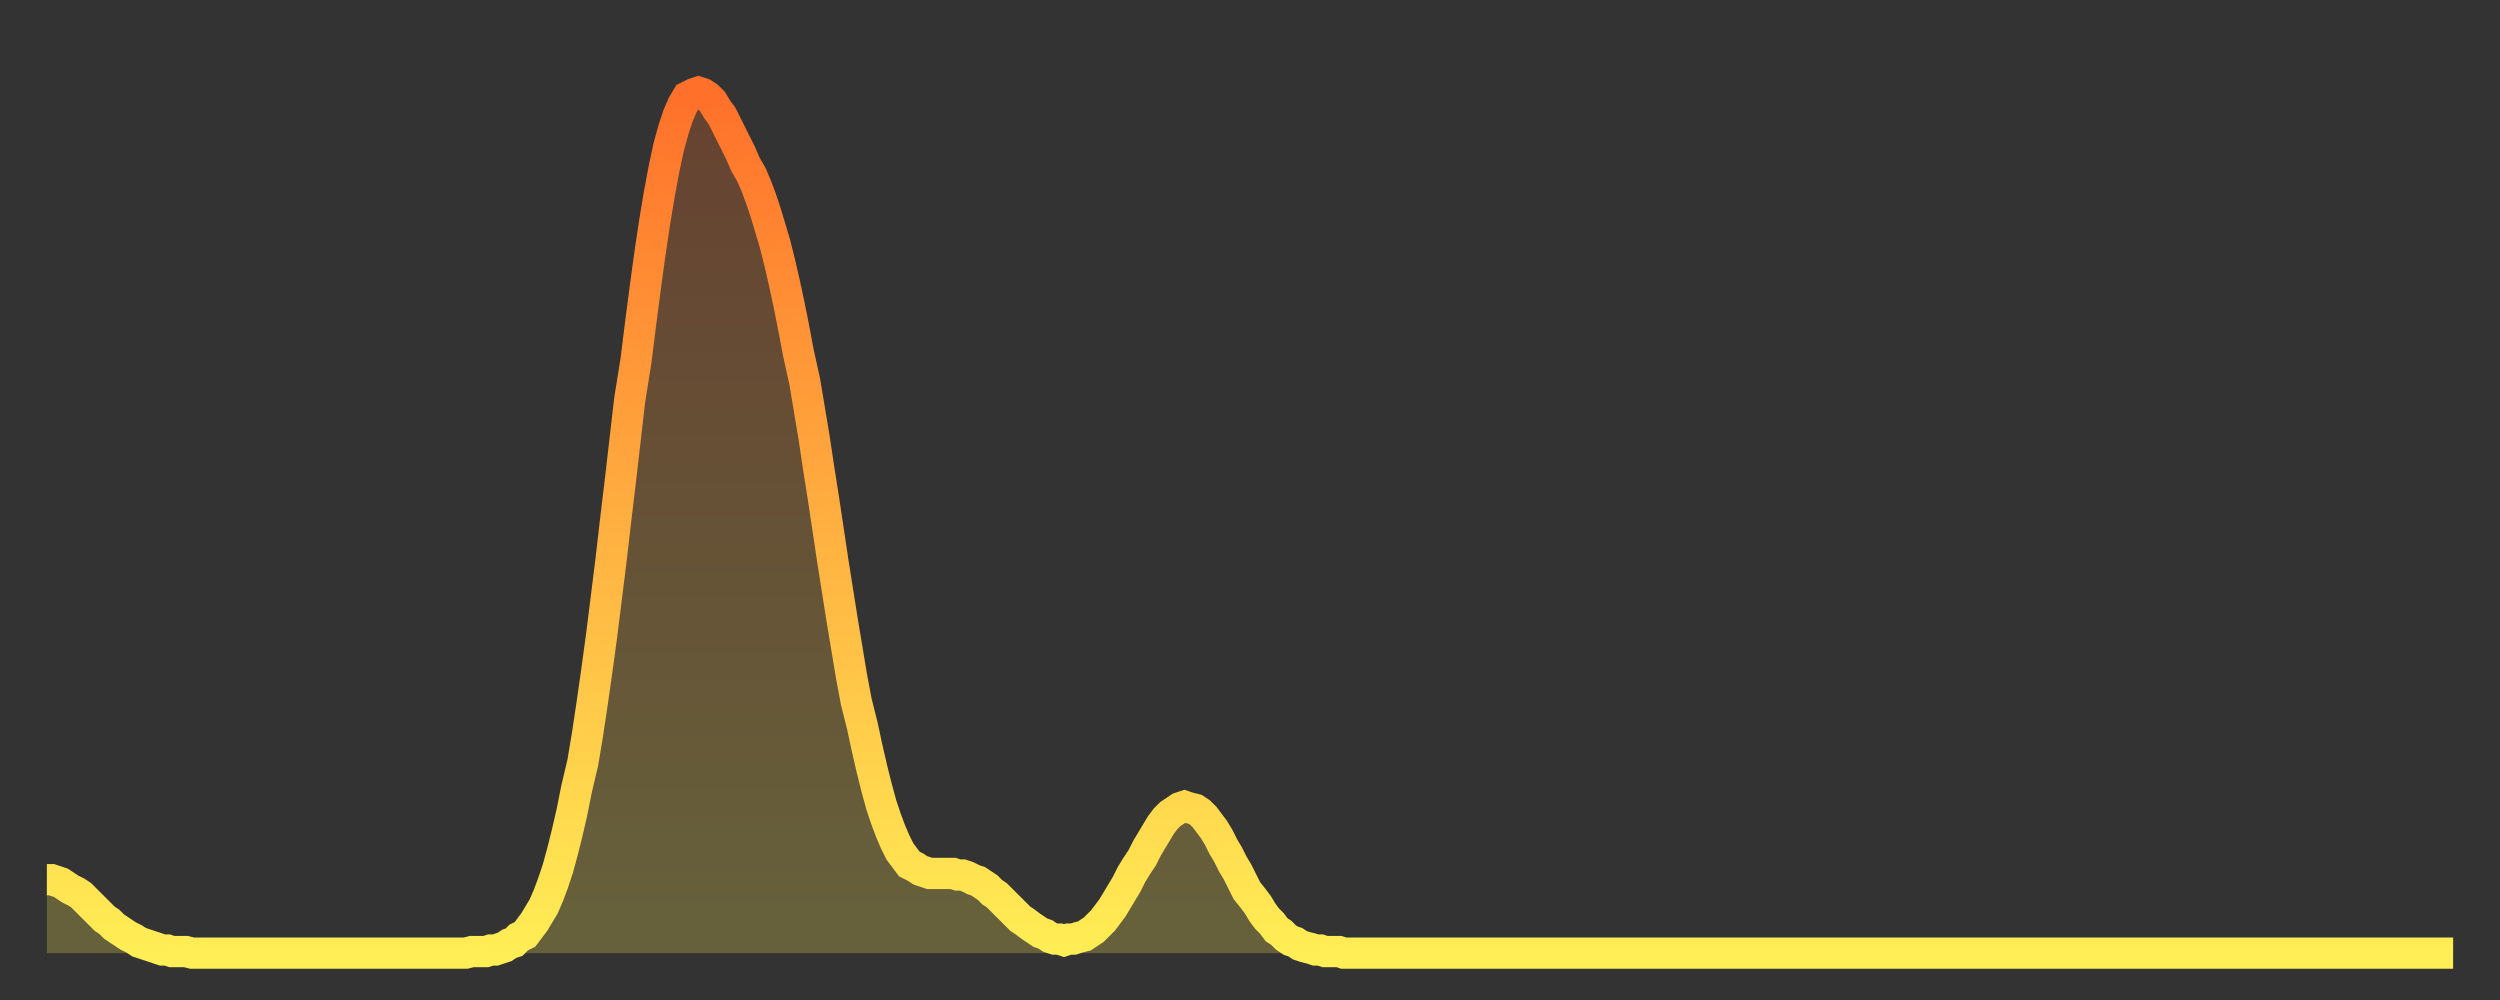 <?xml version="1.0" encoding="utf-8" ?>
<svg baseProfile="full" height="64" version="1.1" width="160" xmlns="http://www.w3.org/2000/svg" xmlns:ev="http://www.w3.org/2001/xml-events" xmlns:xlink="http://www.w3.org/1999/xlink"><rect width="100%" height="100%" fill="#333333" stroke="none"/><defs><linearGradient id="id804414" x1="0" x2="0" y1="0" y2="1"><stop offset="0%" stop-color="#ff702a" /><stop offset="50%" stop-color="#ffaf40" /><stop offset="100%" stop-color="#ffee55" /></linearGradient></defs><g transform="translate(3,3)"><g><path d="M 0.0 53.3 0.3 53.3 0.6 53.4 0.9 53.5 1.2 53.7 1.5 53.9 1.9 54.1 2.2 54.3 2.5 54.6 2.8 54.9 3.1 55.2 3.4 55.5 3.7 55.8 4.0 56.0 4.3 56.3 4.6 56.5 4.9 56.7 5.2 56.9 5.6 57.1 5.9 57.3 6.2 57.4 6.5 57.5 6.8 57.6 7.1 57.7 7.4 57.8 7.7 57.8 8.0 57.9 8.3 57.9 8.6 57.9 8.9 57.9 9.3 58.0 9.6 58.0 9.9 58.0 10.2 58.0 10.5 58.0 10.8 58.0 11.1 58.0 11.4 58.0 11.7 58.0 12.0 58.0 12.3 58.0 12.7 58.0 13.0 58.0 13.3 58.0 13.6 58.0 13.9 58.0 14.2 58.0 14.5 58.0 14.8 58.0 15.1 58.0 15.4 58.0 15.7 58.0 16.0 58.0 16.4 58.0 16.7 58.0 17.0 58.0 17.3 58.0 17.6 58.0 17.9 58.0 18.2 58.0 18.5 58.0 18.8 58.0 19.1 58.0 19.4 58.0 19.8 58.0 20.1 58.0 20.4 58.0 20.7 58.0 21.0 58.0 21.3 58.0 21.6 58.0 21.9 58.0 22.2 58.0 22.5 58.0 22.8 58.0 23.1 58.0 23.5 58.0 23.8 58.0 24.1 58.0 24.4 58.0 24.7 58.0 25.0 58.0 25.3 58.0 25.6 58.0 25.9 58.0 26.2 58.0 26.5 58.0 26.8 58.0 27.2 57.9 27.5 57.9 27.8 57.9 28.1 57.9 28.4 57.8 28.7 57.8 29.0 57.7 29.3 57.6 29.6 57.4 29.9 57.3 30.2 57.0 30.6 56.8 30.9 56.4 31.2 56.0 31.5 55.5 31.8 55.0 32.1 54.3 32.4 53.5 32.7 52.6 33.0 51.5 33.3 50.3 33.6 49.0 33.9 47.5 34.3 45.8 34.6 44.0 34.9 42.0 35.2 39.9 35.5 37.7 35.8 35.3 36.1 32.9 36.4 30.3 36.7 27.8 37.0 25.2 37.3 22.6 37.7 20.1 38.0 17.7 38.3 15.4 38.6 13.2 38.9 11.2 39.2 9.4 39.5 7.8 39.8 6.4 40.1 5.3 40.4 4.4 40.7 3.7 41.0 3.2 41.4 3.0 41.7 2.9 42.0 3.0 42.3 3.2 42.6 3.5 42.9 4.0 43.2 4.4 43.5 5.0 43.8 5.6 44.1 6.2 44.4 6.8 44.7 7.5 45.1 8.2 45.4 8.9 45.7 9.7 46.0 10.6 46.3 11.6 46.6 12.6 46.9 13.8 47.2 15.1 47.5 16.5 47.8 18.0 48.1 19.6 48.5 21.4 48.8 23.2 49.1 25.0 49.4 27.0 49.7 28.9 50.0 30.9 50.3 32.9 50.6 34.8 50.9 36.7 51.2 38.5 51.5 40.3 51.8 41.9 52.2 43.5 52.5 44.9 52.8 46.2 53.1 47.4 53.4 48.5 53.7 49.4 54.0 50.2 54.3 50.9 54.6 51.5 54.9 51.9 55.2 52.3 55.6 52.5 55.9 52.7 56.2 52.8 56.5 52.9 56.8 52.9 57.1 52.9 57.4 52.9 57.7 52.9 58.0 52.9 58.3 53.0 58.6 53.0 58.9 53.1 59.3 53.3 59.6 53.4 59.9 53.6 60.2 53.8 60.5 54.1 60.8 54.3 61.1 54.6 61.4 54.9 61.7 55.2 62.0 55.5 62.3 55.8 62.6 56.0 63.0 56.3 63.3 56.5 63.6 56.7 63.9 56.8 64.2 57.0 64.5 57.1 64.8 57.1 65.1 57.2 65.4 57.1 65.7 57.1 66.0 57.0 66.4 56.9 66.7 56.7 67.0 56.5 67.3 56.2 67.6 55.9 67.9 55.5 68.2 55.1 68.5 54.6 68.8 54.1 69.1 53.6 69.4 53.0 69.7 52.5 70.1 51.9 70.4 51.3 70.7 50.8 71.0 50.3 71.3 49.8 71.6 49.4 71.9 49.1 72.2 48.9 72.5 48.7 72.8 48.6 73.1 48.7 73.5 48.8 73.8 49.0 74.1 49.3 74.4 49.7 74.7 50.1 75.0 50.6 75.3 51.2 75.6 51.7 75.9 52.3 76.2 52.8 76.5 53.4 76.8 54.0 77.2 54.5 77.5 54.9 77.8 55.4 78.1 55.8 78.4 56.1 78.7 56.5 79.0 56.7 79.3 57.0 79.6 57.2 79.9 57.3 80.2 57.5 80.5 57.6 80.9 57.7 81.2 57.8 81.5 57.8 81.8 57.9 82.1 57.9 82.4 57.9 82.7 57.9 83.0 58.0 83.3 58.0 83.6 58.0 83.9 58.0 84.3 58.0 84.6 58.0 84.9 58.0 85.2 58.0 85.5 58.0 85.8 58.0 86.1 58.0 86.4 58.0 86.7 58.0 87.0 58.0 87.3 58.0 87.6 58.0 88.0 58.0 88.3 58.0 88.6 58.0 88.9 58.0 89.2 58.0 89.5 58.0 89.8 58.0 90.1 58.0 90.4 58.0 90.7 58.0 91.0 58.0 91.4 58.0 91.7 58.0 92.0 58.0 92.3 58.0 92.6 58.0 92.9 58.0 93.2 58.0 93.5 58.0 93.8 58.0 94.1 58.0 94.4 58.0 94.7 58.0 95.1 58.0 95.4 58.0 95.7 58.0 96.0 58.0 96.3 58.0 96.6 58.0 96.9 58.0 97.2 58.0 97.5 58.0 97.8 58.0 98.1 58.0 98.4 58.0 98.8 58.0 99.1 58.0 99.4 58.0 99.7 58.0 100.0 58.0 100.3 58.0 100.6 58.0 100.9 58.0 101.2 58.0 101.5 58.0 101.8 58.0 102.2 58.0 102.5 58.0 102.8 58.0 103.1 58.0 103.4 58.0 103.7 58.0 104.0 58.0 104.3 58.0 104.6 58.0 104.9 58.0 105.2 58.0 105.5 58.0 105.9 58.0 106.2 58.0 106.5 58.0 106.8 58.0 107.1 58.0 107.4 58.0 107.7 58.0 108.0 58.0 108.3 58.0 108.6 58.0 108.9 58.0 109.3 58.0 109.6 58.0 109.9 58.0 110.2 58.0 110.5 58.0 110.8 58.0 111.1 58.0 111.4 58.0 111.7 58.0 112.0 58.0 112.3 58.0 112.6 58.0 113.0 58.0 113.3 58.0 113.6 58.0 113.9 58.0 114.2 58.0 114.5 58.0 114.8 58.0 115.1 58.0 115.4 58.0 115.7 58.0 116.0 58.0 116.3 58.0 116.7 58.0 117.0 58.0 117.3 58.0 117.6 58.0 117.9 58.0 118.2 58.0 118.5 58.0 118.8 58.0 119.1 58.0 119.4 58.0 119.7 58.0 120.1 58.0 120.4 58.0 120.7 58.0 121.0 58.0 121.3 58.0 121.6 58.0 121.9 58.0 122.2 58.0 122.5 58.0 122.8 58.0 123.1 58.0 123.4 58.0 123.8 58.0 124.1 58.0 124.4 58.0 124.7 58.0 125.0 58.0 125.3 58.0 125.6 58.0 125.9 58.0 126.2 58.0 126.5 58.0 126.8 58.0 127.2 58.0 127.5 58.0 127.8 58.0 128.1 58.0 128.4 58.0 128.7 58.0 129.0 58.0 129.3 58.0 129.6 58.0 129.9 58.0 130.2 58.0 130.5 58.0 130.9 58.0 131.2 58.0 131.5 58.0 131.8 58.0 132.1 58.0 132.4 58.0 132.7 58.0 133.0 58.0 133.3 58.0 133.6 58.0 133.9 58.0 134.2 58.0 134.6 58.0 134.9 58.0 135.2 58.0 135.5 58.0 135.8 58.0 136.1 58.0 136.4 58.0 136.7 58.0 137.0 58.0 137.3 58.0 137.6 58.0 138.0 58.0 138.3 58.0 138.6 58.0 138.9 58.0 139.2 58.0 139.5 58.0 139.8 58.0 140.1 58.0 140.4 58.0 140.7 58.0 141.0 58.0 141.3 58.0 141.7 58.0 142.0 58.0 142.3 58.0 142.6 58.0 142.9 58.0 143.2 58.0 143.5 58.0 143.8 58.0 144.1 58.0 144.4 58.0 144.7 58.0 145.1 58.0 145.4 58.0 145.7 58.0 146.0 58.0 146.3 58.0 146.6 58.0 146.9 58.0 147.2 58.0 147.5 58.0 147.8 58.0 148.1 58.0 148.4 58.0 148.8 58.0 149.1 58.0 149.4 58.0 149.7 58.0 150.0 58.0 150.3 58.0 150.6 58.0 150.9 58.0 151.2 58.0 151.5 58.0 151.8 58.0 152.1 58.0 152.5 58.0 152.8 58.0 153.1 58.0 153.4 58.0 153.7 58.0 154.0 58.0" fill="none" id="graph-curve" opacity="1" stroke="url(#id804414)" stroke-width="2" /><path d="M 0 58 L 0.0 53.3 0.3 53.3 0.6 53.4 0.9 53.5 1.2 53.7 1.5 53.9 1.9 54.1 2.2 54.3 2.5 54.6 2.8 54.9 3.1 55.2 3.4 55.5 3.7 55.8 4.0 56.0 4.3 56.3 4.6 56.5 4.9 56.7 5.2 56.9 5.6 57.1 5.9 57.3 6.2 57.4 6.5 57.5 6.8 57.6 7.1 57.7 7.4 57.8 7.7 57.8 8.0 57.9 8.3 57.9 8.6 57.9 8.9 57.9 9.3 58.0 9.6 58.0 9.9 58.0 10.2 58.0 10.5 58.0 10.8 58.0 11.1 58.0 11.4 58.0 11.7 58.0 12.0 58.0 12.3 58.0 12.7 58.0 13.0 58.0 13.3 58.0 13.6 58.0 13.9 58.0 14.2 58.0 14.5 58.0 14.8 58.0 15.1 58.0 15.4 58.0 15.7 58.0 16.0 58.0 16.4 58.0 16.7 58.0 17.0 58.0 17.3 58.0 17.6 58.0 17.9 58.0 18.2 58.0 18.5 58.0 18.8 58.0 19.1 58.0 19.4 58.0 19.8 58.0 20.1 58.0 20.4 58.0 20.7 58.0 21.0 58.0 21.3 58.0 21.6 58.0 21.9 58.0 22.2 58.0 22.5 58.0 22.8 58.0 23.1 58.0 23.5 58.0 23.8 58.0 24.1 58.0 24.4 58.0 24.7 58.0 25.0 58.0 25.3 58.0 25.6 58.0 25.9 58.0 26.2 58.0 26.5 58.0 26.8 58.0 27.2 57.9 27.5 57.9 27.8 57.9 28.1 57.9 28.4 57.8 28.7 57.8 29.0 57.7 29.3 57.6 29.6 57.4 29.9 57.3 30.2 57.0 30.6 56.8 30.9 56.4 31.2 56.0 31.5 55.5 31.8 55.0 32.1 54.3 32.4 53.5 32.7 52.6 33.0 51.5 33.3 50.3 33.6 49.0 33.9 47.5 34.3 45.8 34.6 44.0 34.9 42.0 35.2 39.9 35.5 37.7 35.8 35.3 36.1 32.9 36.4 30.3 36.7 27.8 37.0 25.2 37.3 22.6 37.7 20.1 38.0 17.7 38.3 15.4 38.6 13.2 38.9 11.2 39.2 9.4 39.5 7.8 39.8 6.4 40.1 5.3 40.4 4.4 40.7 3.7 41.0 3.2 41.4 3.0 41.7 2.9 42.0 3.0 42.3 3.2 42.6 3.5 42.9 4.0 43.2 4.4 43.5 5.0 43.8 5.6 44.1 6.2 44.4 6.8 44.7 7.5 45.1 8.2 45.4 8.9 45.7 9.7 46.0 10.6 46.3 11.6 46.6 12.6 46.9 13.8 47.2 15.1 47.5 16.5 47.8 18.0 48.1 19.6 48.5 21.4 48.8 23.2 49.1 25.0 49.4 27.0 49.7 28.9 50.0 30.9 50.3 32.9 50.6 34.8 50.9 36.7 51.2 38.5 51.5 40.3 51.8 41.9 52.2 43.5 52.5 44.9 52.8 46.2 53.1 47.4 53.4 48.5 53.7 49.4 54.0 50.2 54.3 50.9 54.6 51.5 54.9 51.9 55.2 52.3 55.6 52.5 55.9 52.7 56.2 52.8 56.5 52.9 56.8 52.9 57.1 52.9 57.4 52.9 57.7 52.9 58.0 52.9 58.3 53.0 58.6 53.0 58.9 53.1 59.3 53.3 59.6 53.4 59.9 53.6 60.2 53.8 60.5 54.1 60.8 54.3 61.1 54.6 61.4 54.9 61.7 55.2 62.0 55.5 62.3 55.8 62.6 56.0 63.0 56.3 63.3 56.5 63.6 56.7 63.9 56.8 64.2 57.0 64.5 57.1 64.8 57.1 65.1 57.2 65.4 57.1 65.7 57.1 66.0 57.0 66.4 56.9 66.7 56.7 67.0 56.5 67.3 56.2 67.6 55.9 67.9 55.5 68.2 55.1 68.5 54.6 68.8 54.1 69.1 53.6 69.4 53.0 69.7 52.5 70.1 51.9 70.4 51.3 70.7 50.8 71.0 50.3 71.3 49.8 71.6 49.4 71.9 49.1 72.2 48.9 72.5 48.7 72.8 48.6 73.1 48.7 73.5 48.8 73.8 49.0 74.1 49.3 74.4 49.7 74.7 50.1 75.0 50.6 75.3 51.2 75.6 51.7 75.9 52.3 76.2 52.8 76.5 53.4 76.8 54.0 77.2 54.5 77.5 54.9 77.8 55.4 78.1 55.8 78.4 56.1 78.7 56.5 79.0 56.7 79.3 57.0 79.6 57.2 79.9 57.3 80.2 57.5 80.5 57.6 80.9 57.7 81.2 57.8 81.5 57.8 81.8 57.9 82.1 57.9 82.4 57.9 82.7 57.9 83.0 58.0 83.3 58.0 83.6 58.0 83.9 58.0 84.3 58.0 84.6 58.0 84.9 58.0 85.2 58.0 85.5 58.0 85.8 58.0 86.1 58.0 86.4 58.0 86.7 58.0 87.0 58.0 87.3 58.0 87.6 58.0 88.0 58.0 88.3 58.0 88.6 58.0 88.9 58.0 89.2 58.0 89.5 58.0 89.8 58.0 90.1 58.0 90.4 58.0 90.7 58.0 91.0 58.0 91.4 58.0 91.7 58.0 92.0 58.0 92.3 58.0 92.6 58.0 92.9 58.0 93.2 58.0 93.5 58.0 93.8 58.0 94.1 58.0 94.4 58.0 94.7 58.0 95.1 58.0 95.4 58.0 95.7 58.0 96.0 58.0 96.3 58.0 96.6 58.0 96.9 58.0 97.2 58.0 97.5 58.0 97.8 58.0 98.1 58.0 98.4 58.0 98.8 58.0 99.1 58.0 99.4 58.0 99.7 58.0 100.0 58.0 100.3 58.0 100.6 58.0 100.9 58.0 101.2 58.0 101.5 58.0 101.8 58.0 102.2 58.0 102.5 58.0 102.8 58.0 103.1 58.0 103.4 58.0 103.7 58.0 104.0 58.0 104.3 58.0 104.6 58.0 104.9 58.0 105.2 58.0 105.5 58.0 105.9 58.0 106.2 58.0 106.5 58.0 106.8 58.0 107.1 58.0 107.4 58.0 107.7 58.0 108.0 58.0 108.3 58.0 108.6 58.0 108.9 58.0 109.3 58.0 109.6 58.0 109.9 58.0 110.2 58.0 110.5 58.0 110.8 58.0 111.1 58.0 111.4 58.0 111.7 58.0 112.0 58.0 112.3 58.0 112.6 58.0 113.0 58.0 113.3 58.0 113.6 58.0 113.9 58.0 114.2 58.0 114.5 58.0 114.8 58.0 115.1 58.0 115.4 58.0 115.7 58.0 116.0 58.0 116.3 58.0 116.7 58.0 117.0 58.0 117.3 58.0 117.6 58.0 117.9 58.0 118.2 58.0 118.5 58.0 118.8 58.0 119.1 58.0 119.4 58.0 119.7 58.0 120.1 58.0 120.4 58.0 120.7 58.0 121.0 58.0 121.3 58.0 121.6 58.0 121.9 58.0 122.2 58.0 122.5 58.0 122.8 58.0 123.1 58.0 123.4 58.0 123.8 58.0 124.1 58.0 124.4 58.0 124.7 58.0 125.0 58.0 125.3 58.0 125.6 58.0 125.9 58.0 126.2 58.0 126.5 58.0 126.8 58.0 127.2 58.0 127.5 58.0 127.8 58.0 128.1 58.0 128.4 58.0 128.7 58.0 129.0 58.0 129.3 58.0 129.6 58.0 129.9 58.0 130.2 58.0 130.5 58.0 130.9 58.0 131.2 58.0 131.5 58.0 131.8 58.0 132.1 58.0 132.4 58.0 132.7 58.0 133.0 58.0 133.3 58.0 133.6 58.0 133.9 58.0 134.2 58.0 134.6 58.0 134.9 58.0 135.2 58.0 135.5 58.0 135.8 58.0 136.1 58.0 136.4 58.0 136.7 58.0 137.0 58.0 137.3 58.0 137.6 58.0 138.0 58.0 138.3 58.0 138.6 58.0 138.9 58.0 139.2 58.0 139.5 58.0 139.8 58.0 140.1 58.0 140.4 58.0 140.7 58.0 141.0 58.0 141.3 58.0 141.7 58.0 142.0 58.0 142.3 58.0 142.6 58.0 142.9 58.0 143.2 58.0 143.5 58.0 143.8 58.0 144.1 58.0 144.4 58.0 144.7 58.0 145.1 58.0 145.4 58.0 145.7 58.0 146.0 58.0 146.3 58.0 146.6 58.0 146.9 58.0 147.2 58.0 147.5 58.0 147.8 58.0 148.1 58.0 148.4 58.0 148.8 58.0 149.1 58.0 149.4 58.0 149.7 58.0 150.0 58.0 150.3 58.0 150.6 58.0 150.9 58.0 151.2 58.0 151.5 58.0 151.8 58.0 152.1 58.0 152.5 58.0 152.8 58.0 153.1 58.0 153.4 58.0 153.7 58.0 154.0 58.0 154 58" fill="url(#id804414)" fill-opacity=".25" id="graph-shadow" /></g></g></svg>
